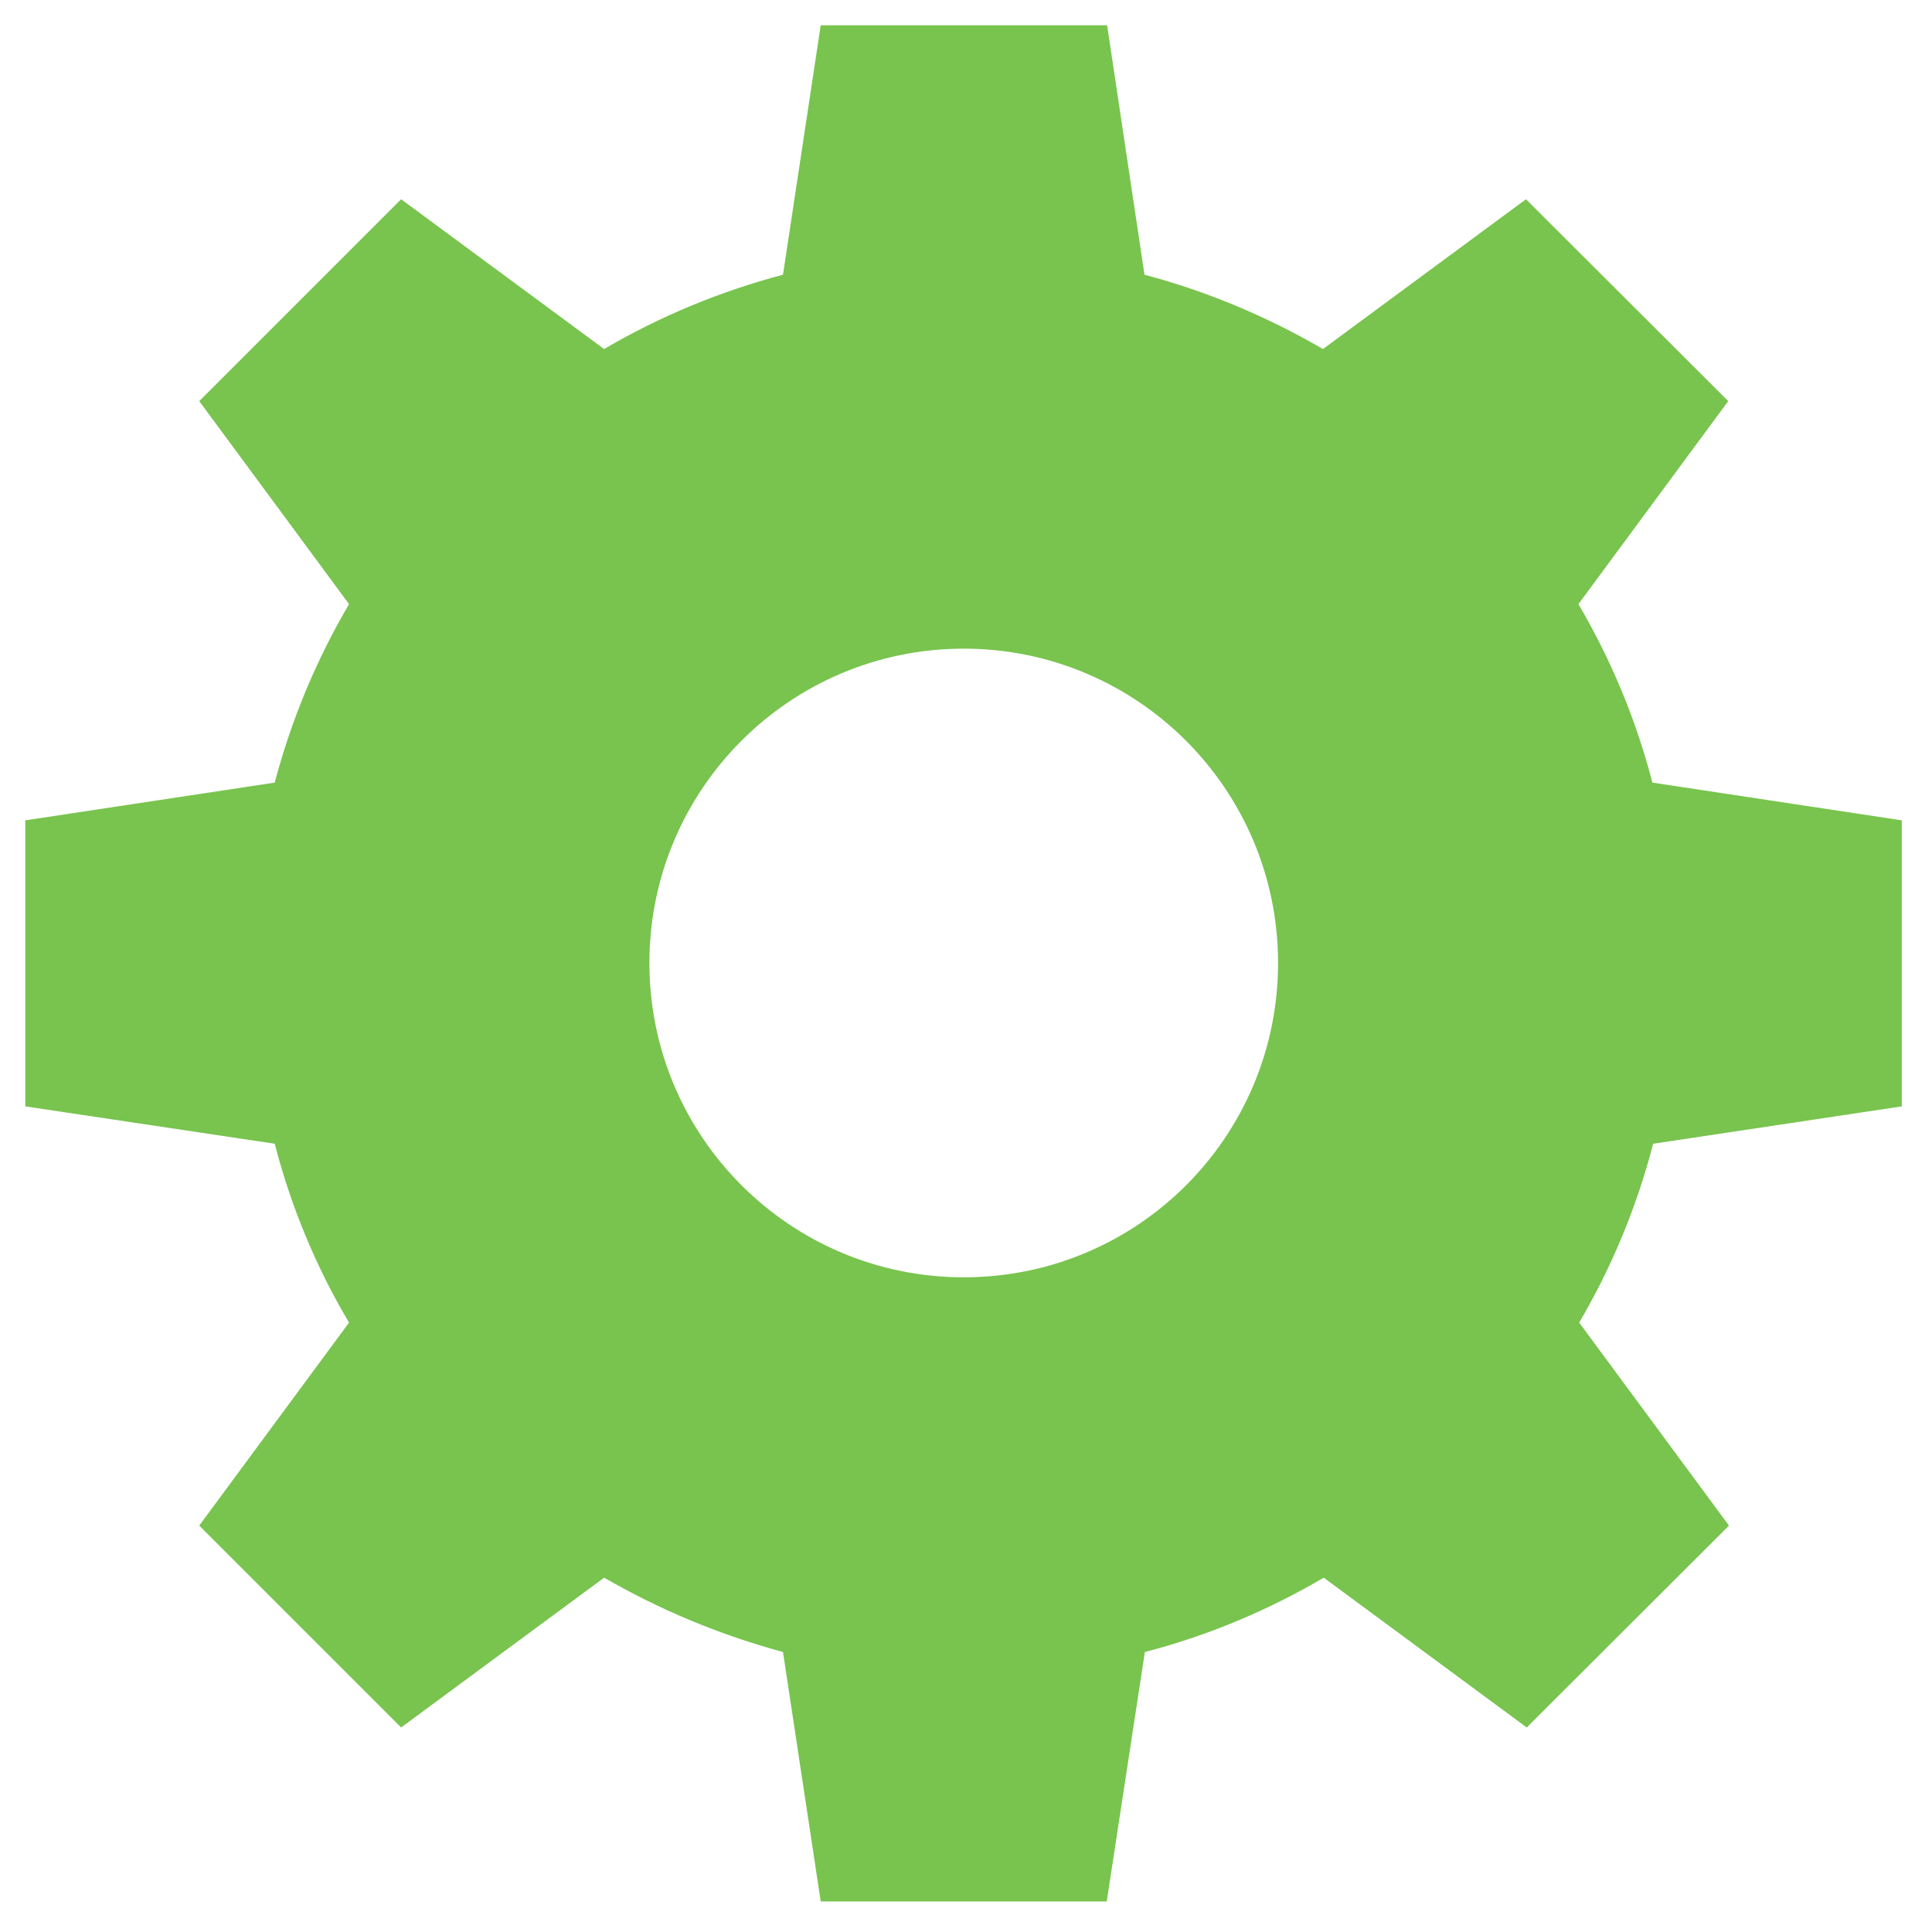 <?xml version="1.0" encoding="utf-8"?>
<!-- Generator: Adobe Illustrator 26.3.1, SVG Export Plug-In . SVG Version: 6.00 Build 0)  -->
<svg version="1.1" id="Layer_1" xmlns="http://www.w3.org/2000/svg" xmlns:xlink="http://www.w3.org/1999/xlink" x="0px" y="0px"
	 viewBox="0 0 512 512" style="enable-background:new 0 0 512 512;" xml:space="preserve">
<style type="text/css">
	.st0{fill:#78C44E;}
</style>
<g>
	<path class="st0" d="M504,293.2v-75.8l-66.1-10c-4.3-16.6-10.9-32.5-19.6-47.3l39.7-53.8l-53.6-53.5l-53.8,39.7
		c-14.8-8.6-30.7-15.3-47.3-19.7l-9.9-66.1h-75.9l-10,66.1c-16.6,4.4-32.6,11-47.4,19.7l-53.8-39.7l-53.5,53.5l39.7,53.8
		c-8.7,14.8-15.3,30.7-19.7,47.3l-66.1,10v75.8l66.1,9.9c4.3,16.6,10.9,32.6,19.7,47.4l-39.7,53.8l53.5,53.5l53.8-39.7
		c14.9,8.6,30.8,15.2,47.4,19.7l10,66.1h75.8l10.1-66.1c16.6-4.3,32.6-11,47.4-19.7l53.8,39.7l53.6-53.5l-39.7-53.8
		c8.7-14.8,15.3-30.8,19.6-47.4L504,293.2z M255.4,338.5c-46,0-83.3-37.3-83.3-83.3s37.3-83.3,83.3-83.3s83.3,37.3,83.3,83.3
		S301.5,338.5,255.4,338.5L255.4,338.5L255.4,338.5z"/>
</g>
</svg>

